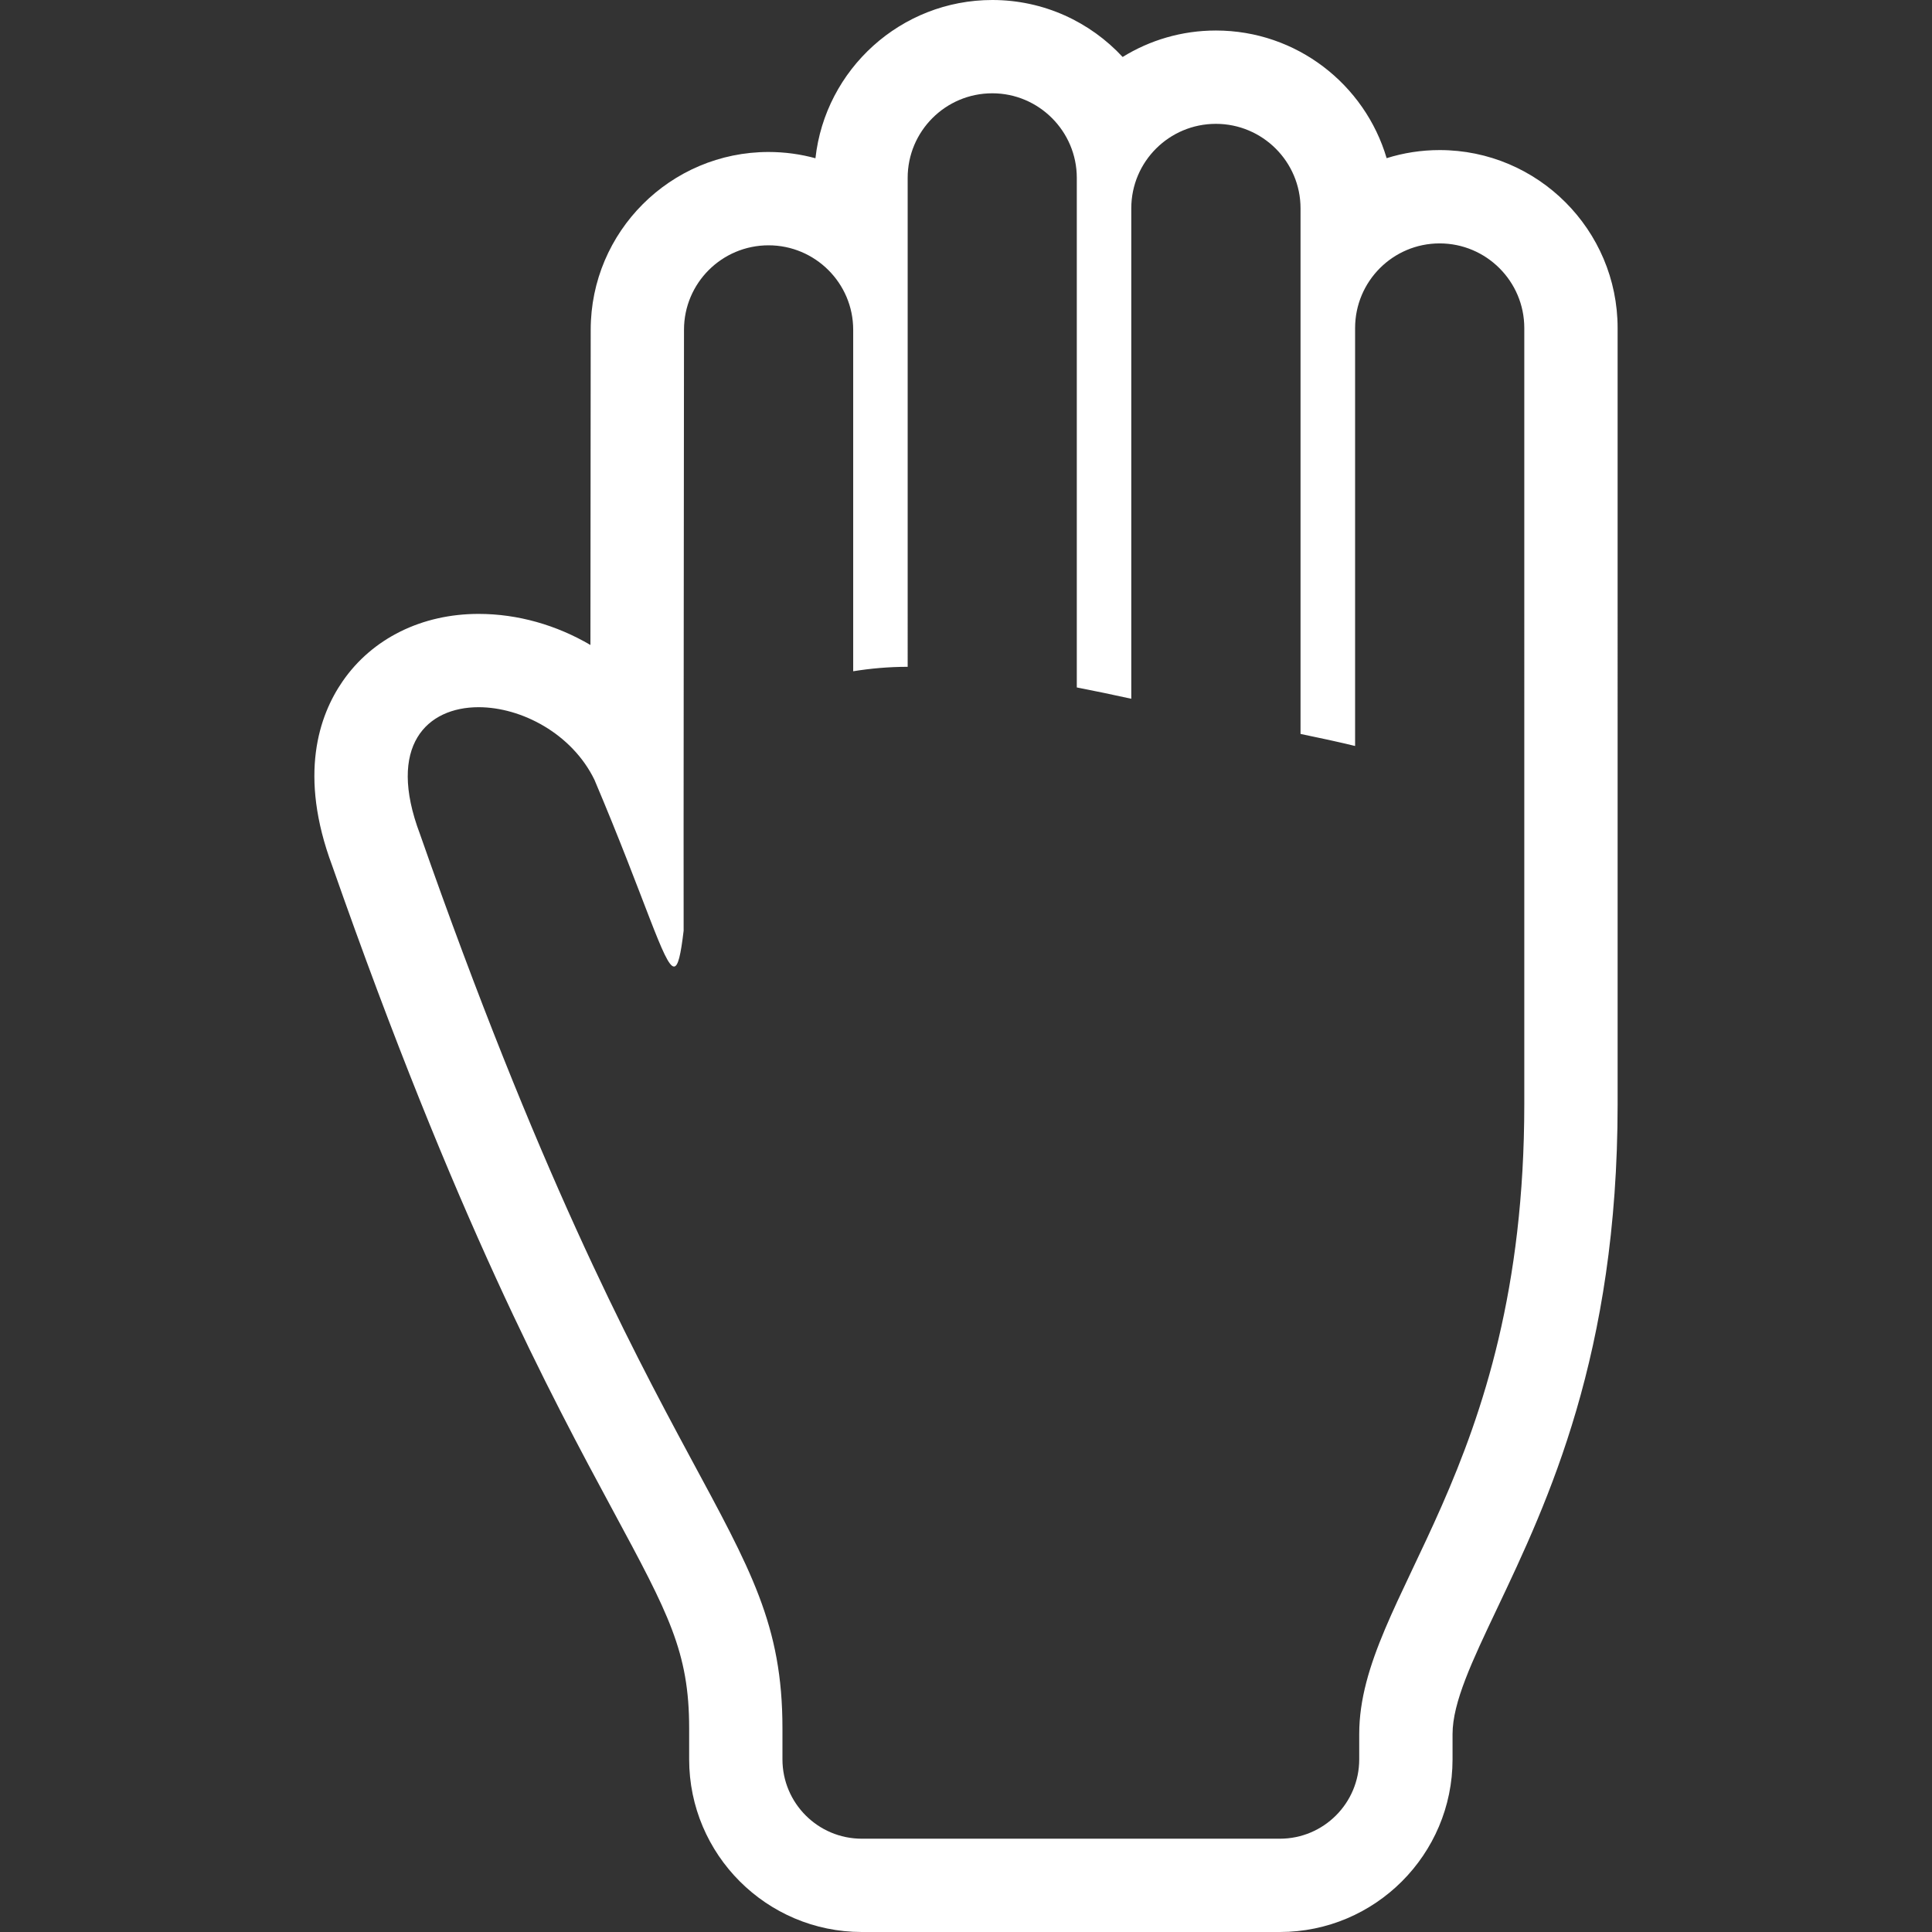<!--?xml version="1.0" encoding="utf-8"?-->
<!-- Generator: Adobe Illustrator 18.1.1, SVG Export Plug-In . SVG Version: 6.00 Build 0)  -->

<svg version="1.1" id="_x32_" xmlns="http://www.w3.org/2000/svg" xmlns:xlink="http://www.w3.org/1999/xlink" x="0px" y="0px" viewBox="0 0 512 512" style="width: 256px; height: 256px; opacity: 1;" xml:space="preserve">
<rect x="0" y="0" width="512" height="512" fill="#333333" stroke="none"/>
<style type="text/css">
	.st0{fill:#4B4B4B;}
</style>
<g>
	<path class="st0" d="M381.524,39.771c-4.887,0-9.611,0.751-14.052,2.147c-5.756-19.534-23.863-33.831-45.246-33.831
		c-9.061,0-17.528,2.57-24.717,7.011C288.9,5.815,276.601,0,262.973,0c-24.242,0-44.28,18.381-46.872,41.94
		c-3.966-1.084-8.126-1.663-12.418-1.663c-25.995,0-47.14,21.13-47.14,47.11c-0.014,12.448-0.052,48.707-0.074,83.54
		c-8.942-5.252-19.2-8.237-29.627-8.237h-0.008c-15.055,0-28.186,6.498-36.022,17.84c-6.245,9.031-11.771,24.821-2.777,48.899
		c32.865,93.827,57.931,140.328,74.53,171.113c14.602,27.094,20.068,37.232,20.068,57.463v8.236
		c0,25.23,20.528,45.758,45.758,45.758h110.79c25.23,0,45.758-20.528,45.758-45.758v-6.691c0-8.393,5.184-19.326,11.75-33.162
		c13.502-28.453,31.996-67.423,31.996-133.77V86.941C428.685,60.932,407.526,39.771,381.524,39.771z M403.953,292.619
		c0,98.001-43.746,130.168-43.746,166.932v6.691c0,11.609-9.418,21.034-21.026,21.034h-110.79c-11.609,0-21.034-9.426-21.034-21.034
		v-8.236c0-54.767-33.63-58.622-96.076-237.006c-8.846-23.424,1.871-33.585,15.552-33.585c11.356,0,24.755,7.011,30.704,19.244
		c13.562,32.003,18.463,49.486,21.078,49.486c1.099,0,1.79-3.097,2.555-9.514c-0.06-3.453,0.096-159.244,0.096-159.244
		c0-12.351,10.019-22.378,22.415-22.378c12.344,0,22.422,10.027,22.422,22.378v90.499c4.613-0.735,9.351-1.174,14.438-1.174V47.132
		c0-12.329,10.005-22.408,22.43-22.408c12.344,0,22.392,10.079,22.392,22.408v135.047c4.791,0.936,9.611,1.931,14.438,3V55.22
		c0-12.388,10.042-22.4,22.423-22.4c12.344,0,22.43,10.012,22.43,22.4V194.5c5.095,1.047,9.923,2.094,14.461,3.193V86.941
		c0-12.388,10.026-22.437,22.408-22.437c12.359,0,22.43,10.049,22.43,22.437V292.619z" style="fill: rgb(255,255,255);"></path>
</g>
</svg>
